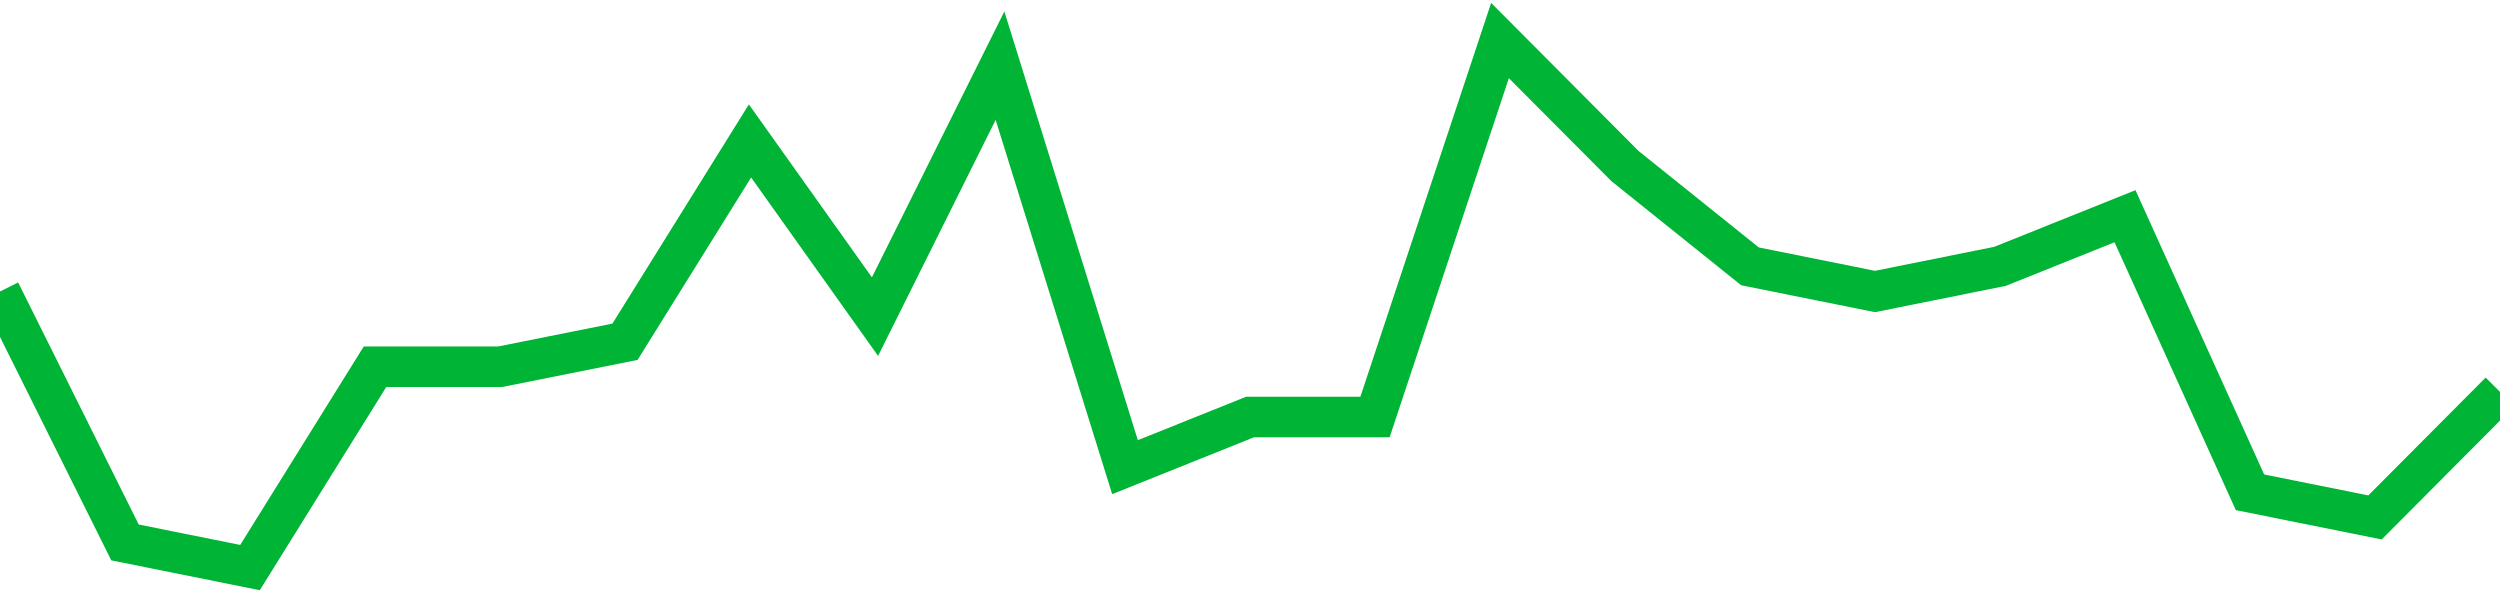 <!-- Generated with https://github.com/jxxe/sparkline/ --><svg viewBox="0 0 185 45" class="sparkline" xmlns="http://www.w3.org/2000/svg"><path class="sparkline--fill" d="M 0 21.57 L 0 21.57 L 9.25 40.14 L 18.5 42 L 27.75 27.14 L 37 27.14 L 46.25 25.29 L 55.5 10.43 L 64.75 23.43 L 74 4.86 L 83.25 34.57 L 92.5 30.86 L 101.75 30.86 L 111 3 L 120.25 12.29 L 129.5 19.71 L 138.75 21.57 L 148 19.71 L 157.25 16 L 166.5 36.43 L 175.75 38.29 L 185 29 V 45 L 0 45 Z" stroke="none" fill="none" ></path><path class="sparkline--line" d="M 0 21.57 L 0 21.57 L 9.25 40.14 L 18.5 42 L 27.75 27.14 L 37 27.14 L 46.25 25.29 L 55.5 10.43 L 64.75 23.43 L 74 4.86 L 83.25 34.57 L 92.5 30.86 L 101.75 30.86 L 111 3 L 120.25 12.29 L 129.5 19.71 L 138.75 21.57 L 148 19.71 L 157.25 16 L 166.5 36.43 L 175.75 38.29 L 185 29" fill="none" stroke-width="3" stroke="#00B436" ></path></svg>